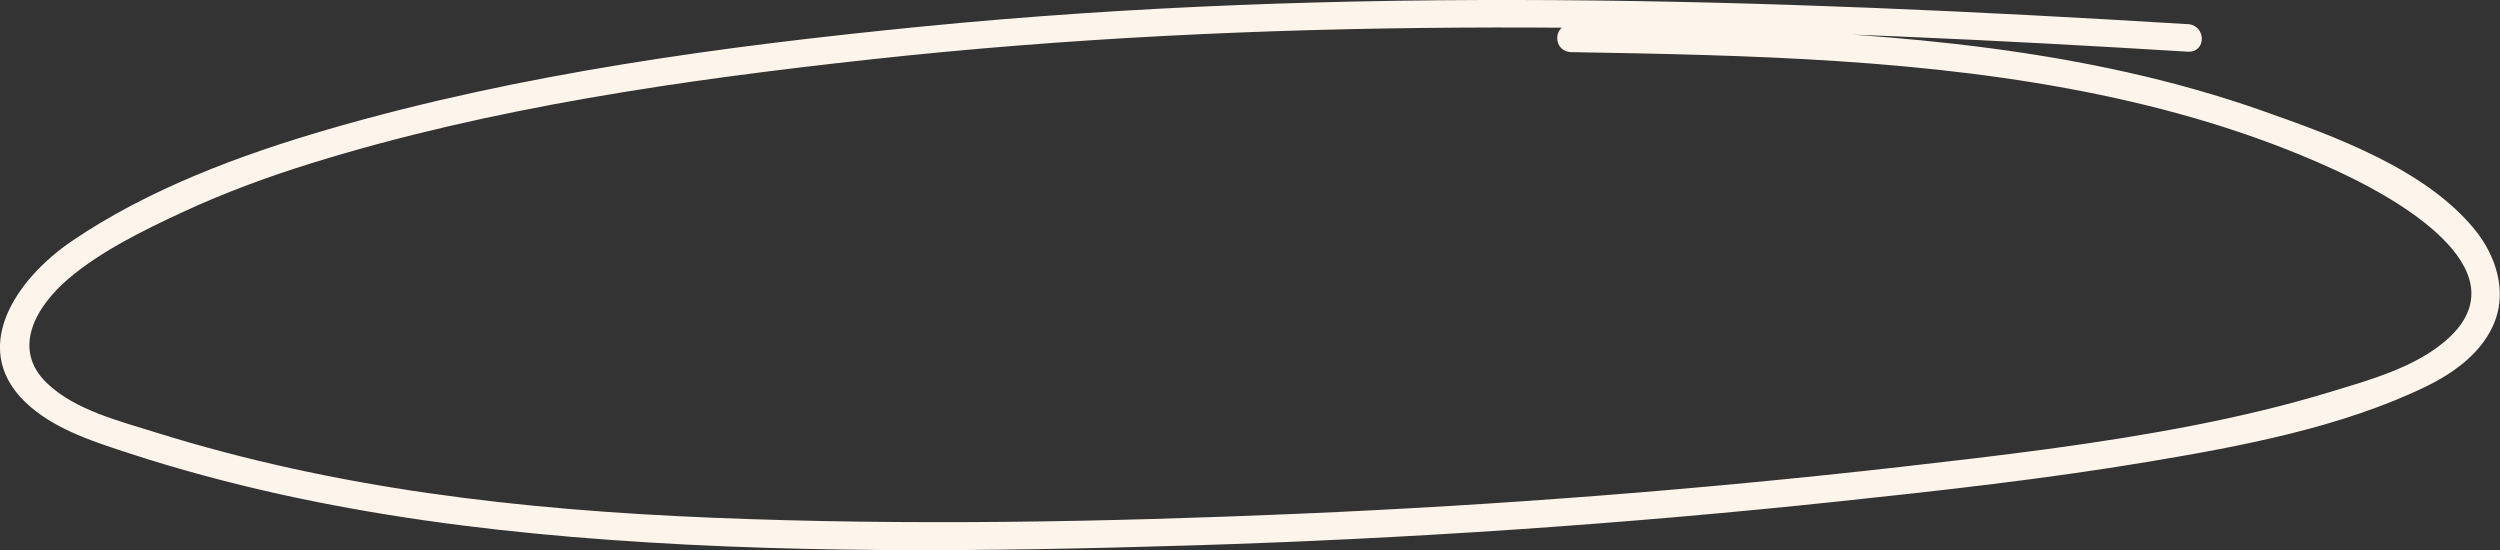 <svg width="409" height="90" viewBox="0 0 409 90" fill="none" xmlns="http://www.w3.org/2000/svg">
<rect x="0" y="0" width="409" height="90" fill="#333333" stroke="none"/>
<g clip-path="url(#clip0_264_357)">
<path d="M357.889 3.952C289.05 -0.263 219.735 -2.431 150.993 4.328C118.409 7.535 85.155 12.022 53.798 21.13C39.177 25.376 24.265 30.954 11.806 39.407C2.461 45.745 -5.56 57.541 4.995 66.567C9.538 70.451 15.63 72.363 21.335 74.222C29.316 76.819 37.442 79.002 45.664 80.824C61.383 84.309 77.417 86.477 93.499 87.832C127.196 90.67 161.273 90.256 195.051 89.225C230.33 88.148 265.552 85.762 300.63 82.051C317.591 80.259 334.601 78.362 351.41 75.555C366.572 73.018 382.904 69.962 396.711 63.322C401.625 60.959 406.289 57.511 408.185 52.498C410.081 47.484 408.355 41.831 404.861 37.548C396.775 27.657 382 22.297 369.921 18.051C341.323 8.009 310.385 5.518 280.077 4.539C272.419 4.291 264.754 4.148 257.096 4.012C253.981 3.96 253.981 8.476 257.096 8.529C286.048 9.026 315.316 9.62 343.695 15.537C357.518 18.42 371.075 22.583 383.703 28.613C393.249 33.167 413.22 44.827 399.85 55.96C394.718 60.236 387.471 62.223 381.072 64.165C373.858 66.356 366.499 68.095 359.075 69.555C343.179 72.671 327.016 74.561 310.902 76.39C278.237 80.086 245.42 82.638 212.545 84.046C180.663 85.408 148.612 86.003 116.714 84.708C84.817 83.413 54.855 79.921 25.451 70.737C19.431 68.855 12.209 67.056 7.658 62.66C1.792 56.992 5.988 50.021 11.241 45.565C16.494 41.108 23.458 37.676 29.913 34.687C36.724 31.533 43.8 28.921 51.014 26.685C80.411 17.562 111.832 13.068 142.512 9.711C206.235 2.74 270.62 3.711 334.569 7.114C342.348 7.528 350.119 7.979 357.889 8.454C361.004 8.642 360.988 4.125 357.889 3.937V3.952Z" fill="#FDF4EB"/>
</g>
<defs>
<clipPath id="clip0_264_357">
<rect width="409" height="90" fill="white"/>
</clipPath>
</defs>
</svg>
